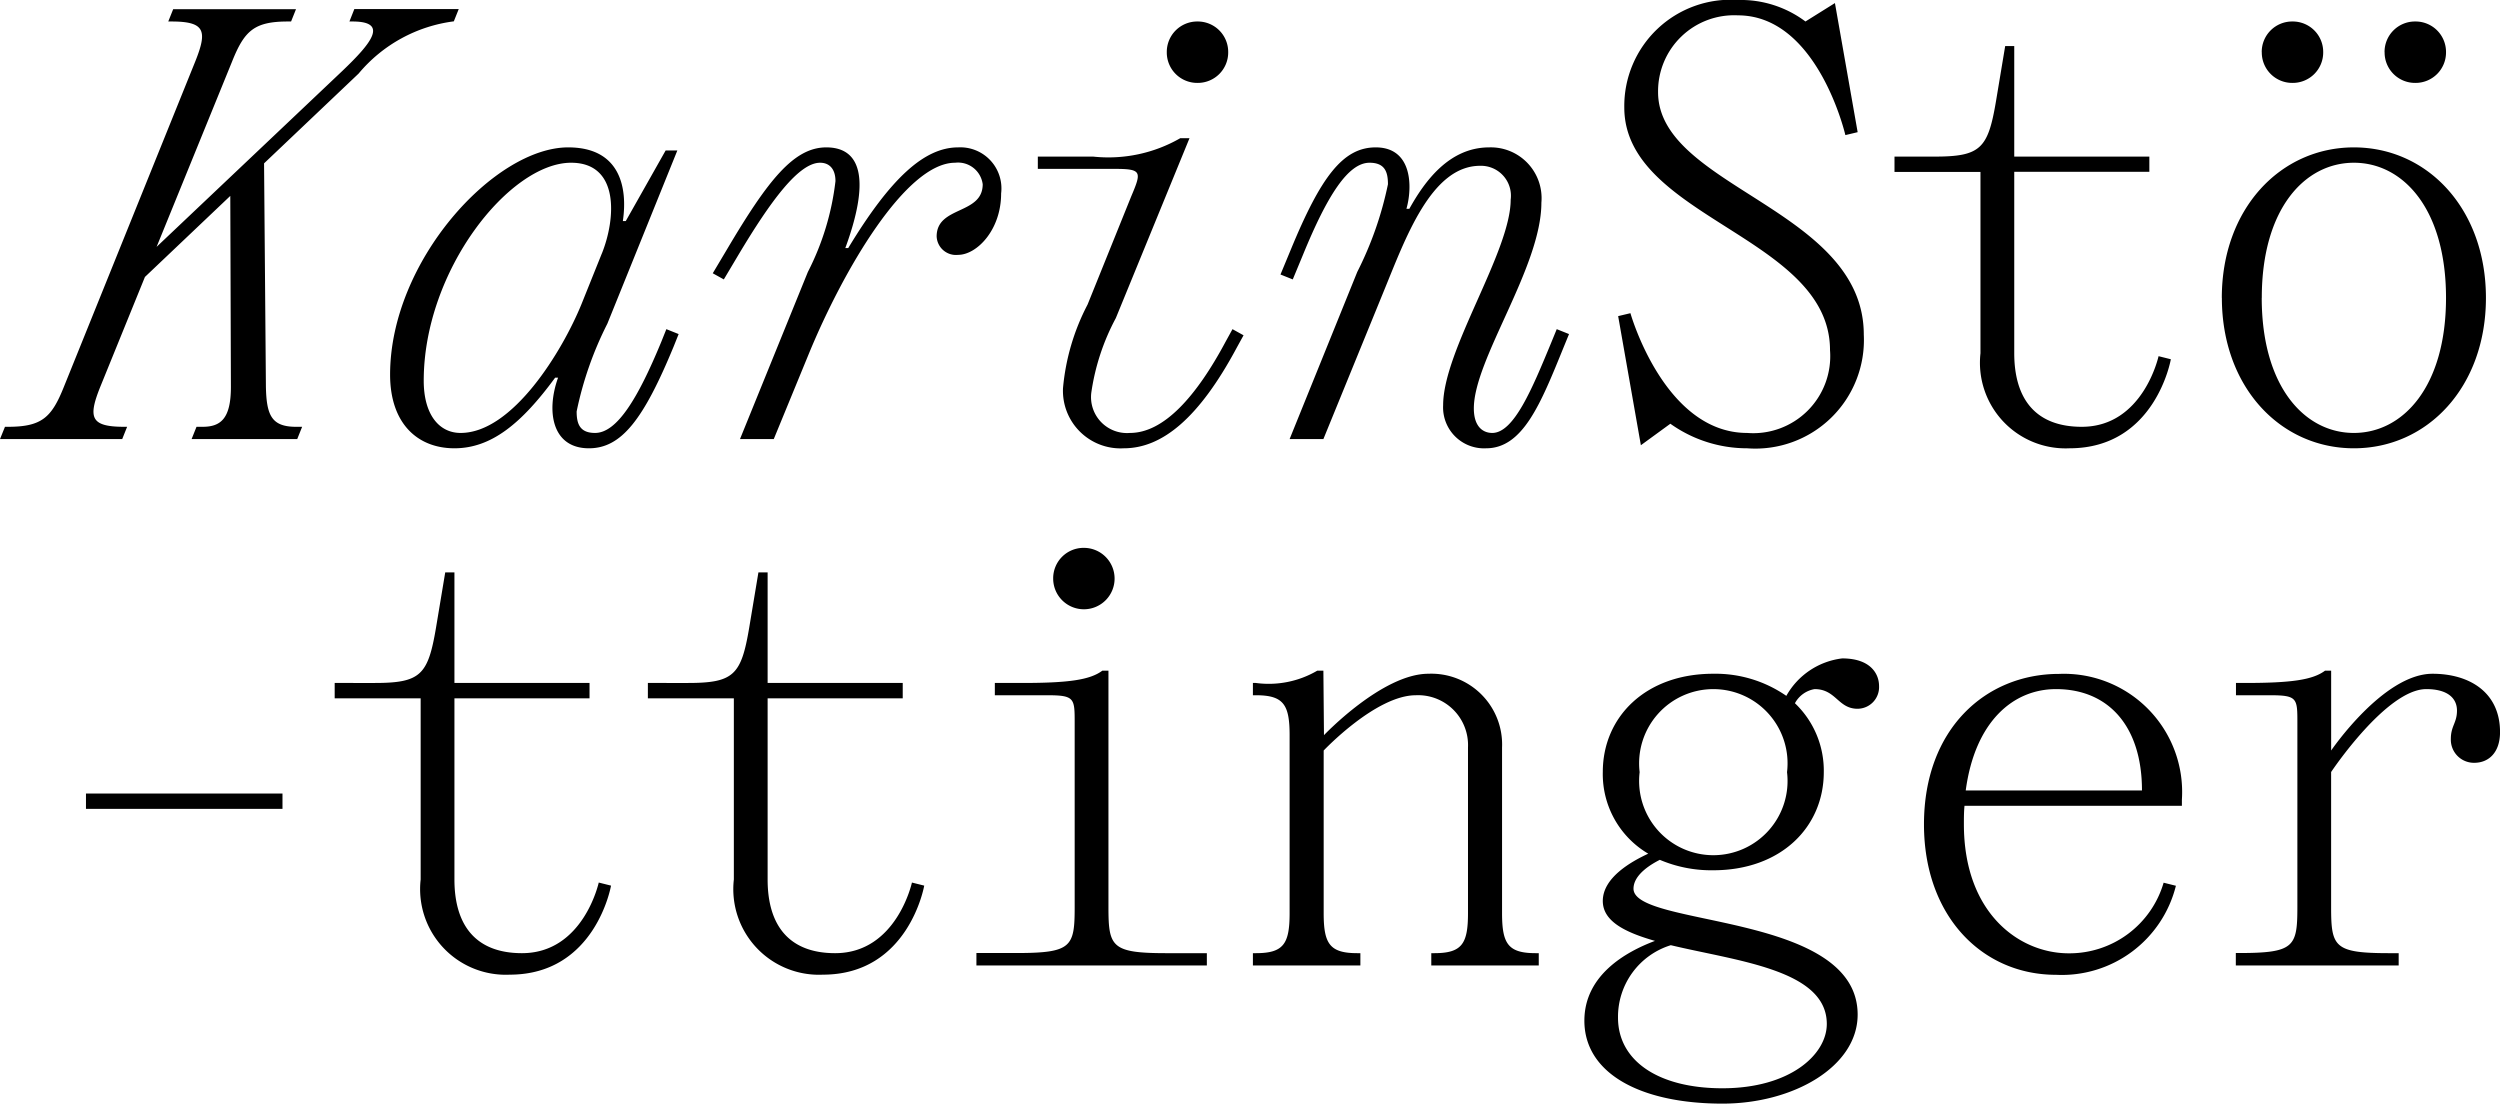<svg xmlns="http://www.w3.org/2000/svg" width="85.491" height="37.74" viewBox="0 0 85.491 37.74"><path id="Pfad_276" data-name="Pfad 276" d="M10.479-14.28h.105c1.26,0,.63.756-.336,1.68L3.885-6.573l2.583-6.342c.42-1.05.756-1.365,1.911-1.365h.105l.168-.42h-4.2l-.168.42h.105c1.155,0,1.239.315.819,1.365L.714-1.785C.294-.735-.042-.42-1.2-.42h-.1L-1.47,0H2.709l.168-.42h-.1c-1.155,0-1.239-.315-.819-1.365L3.486-5.544,6.405-8.316l.021,6.531C6.426-.714,6.09-.42,5.46-.42H5.25L5.082,0H8.694l.168-.42h-.21c-.84,0-1.008-.4-1.029-1.365L7.56-9.429,10.794-12.5a5.086,5.086,0,0,1,3.255-1.785l.168-.42h-3.57ZM19.887-5.4,21.693-9.87h-.4L19.929-7.455h-.1c.168-1.134-.084-2.52-1.869-2.52-2.52,0-6.09,3.885-6.09,7.77,0,1.68.945,2.52,2.2,2.52s2.289-.84,3.444-2.415h.1C17.2-.945,17.409.315,18.669.315c1.113,0,1.869-.987,2.9-3.486l.168-.42-.42-.168-.168.42C20.328-1.344,19.614-.21,18.879-.21c-.525,0-.63-.315-.63-.735a11.971,11.971,0,0,1,1.05-3Zm-.777-.945L18.417-4.62c-.651,1.6-2.352,4.41-4.137,4.41-.735,0-1.26-.63-1.26-1.785,0-3.78,2.94-7.455,5.04-7.455C19.719-9.45,19.593-7.539,19.11-6.342ZM24.99,0l1.2-2.919c1.176-2.856,3.318-6.531,5-6.531a.851.851,0,0,1,.945.735c0,1.05-1.575.735-1.575,1.785a.661.661,0,0,0,.735.63c.63,0,1.47-.84,1.47-2.1a1.405,1.405,0,0,0-1.47-1.575c-1.155,0-2.31,1.05-3.759,3.444h-.1c.819-2.226.609-3.444-.651-3.444-1.113,0-2,1.134-3.381,3.465l-.5.84.378.21.5-.84c1.092-1.827,2.058-3.15,2.793-3.15.315,0,.525.21.525.63a9.114,9.114,0,0,1-.945,3.108L23.835,0ZM39.207-10.29h-.315a4.926,4.926,0,0,1-2.982.63H34.02v.42h2.625c.945,0,.924.1.567.945L35.721-4.6a7.63,7.63,0,0,0-.84,2.856A1.969,1.969,0,0,0,36.96.315c1.323,0,2.583-1.05,3.864-3.444l.231-.42-.378-.21-.231.42C39.438-1.449,38.325-.21,37.17-.21a1.23,1.23,0,0,1-1.323-1.365,7.7,7.7,0,0,1,.84-2.562Zm-.777-2.94a1.04,1.04,0,0,0,1.05,1.05,1.04,1.04,0,0,0,1.05-1.05,1.04,1.04,0,0,0-1.05-1.05A1.04,1.04,0,0,0,38.43-13.23ZM52.185-3.591l-.42-.168-.189.462C50.925-1.722,50.3-.21,49.56-.21c-.315,0-.63-.21-.63-.84,0-1.68,2.31-4.83,2.31-7.035a1.737,1.737,0,0,0-1.785-1.89c-1.365,0-2.205,1.155-2.73,2.1h-.1c.21-.735.21-2.1-1.05-2.1-1.113,0-1.869.987-2.9,3.486l-.357.861.42.168.357-.861c.819-1.995,1.533-3.129,2.268-3.129.525,0,.63.315.63.735a11.971,11.971,0,0,1-1.05,3L42.63,0h1.155l2.058-5.04c.735-1.785,1.617-4.305,3.3-4.305A1.024,1.024,0,0,1,50.19-8.19c0,1.785-2.31,5.145-2.31,7.035A1.4,1.4,0,0,0,49.35.315c1.26,0,1.869-1.533,2.646-3.444ZM61.278-14.91l-1.008.63a3.69,3.69,0,0,0-2.31-.735,3.634,3.634,0,0,0-3.885,3.675c0,3.78,7.035,4.41,7.035,8.3A2.633,2.633,0,0,1,58.275-.21c-2.835,0-3.99-4.095-3.99-4.095l-.42.1L54.642.21,55.65-.525a4.521,4.521,0,0,0,2.625.84,3.713,3.713,0,0,0,3.99-3.885c0-4.305-7.035-5.04-7.035-8.295a2.6,2.6,0,0,1,2.73-2.625c2.73,0,3.675,4.095,3.675,4.095l.42-.1Zm6.132,1.47H67.1l-.315,1.89c-.273,1.617-.525,1.89-2.1,1.89H63.315v.525h2.94v6.2A2.928,2.928,0,0,0,69.3.315c2.94,0,3.465-3.045,3.465-3.045l-.42-.105S71.82-.42,69.72-.42c-1.575,0-2.31-.945-2.31-2.52v-6.2h4.62V-9.66H67.41Zm7.1,8.61c0,3.045,1.995,5.145,4.515,5.145s4.515-2.1,4.515-5.145-2-5.145-4.515-5.145S74.508-7.875,74.508-4.83Zm1.365,0c0-3.045,1.47-4.62,3.15-4.62s3.15,1.575,3.15,4.62S80.7-.21,79.023-.21,75.873-1.785,75.873-4.83Zm0-8.4a1.04,1.04,0,0,0,1.05,1.05,1.04,1.04,0,0,0,1.05-1.05,1.04,1.04,0,0,0-1.05-1.05A1.04,1.04,0,0,0,75.873-13.23Zm4.2,0a1.04,1.04,0,0,0,1.05,1.05,1.04,1.04,0,0,0,1.05-1.05,1.04,1.04,0,0,0-1.05-1.05A1.04,1.04,0,0,0,80.073-13.23ZM1.47,12.645H8.19V12.12H1.47ZM14.07,4.56h-.315L13.44,6.45c-.273,1.617-.525,1.89-2.1,1.89H9.975v.525h2.94V15.06a2.928,2.928,0,0,0,3.045,3.255c2.94,0,3.465-3.045,3.465-3.045l-.42-.105S18.48,17.58,16.38,17.58c-1.575,0-2.31-.945-2.31-2.52V8.865h4.62V8.34H14.07Zm10.71,0h-.315L24.15,6.45c-.273,1.617-.525,1.89-2.1,1.89H20.685v.525h2.94V15.06a2.928,2.928,0,0,0,3.045,3.255c2.94,0,3.465-3.045,3.465-3.045l-.42-.105S29.19,17.58,27.09,17.58c-1.575,0-2.31-.945-2.31-2.52V8.865H29.4V8.34H24.78ZM36.435,7.92h-.21c-.42.315-1.155.42-2.73.42H32.55v.42h1.785c.945,0,.945.1.945.945V16c0,1.365-.1,1.575-1.995,1.575H31.92V18H39.8v-.42H38.43c-1.89,0-1.995-.21-1.995-1.575Zm-1.89-3.15A1.05,1.05,0,1,0,35.6,3.72,1.04,1.04,0,0,0,34.545,4.77Zm9.24,3.15h-.21a3.289,3.289,0,0,1-2.1.42h-.1v.42h.1c.945,0,1.155.315,1.155,1.365v6.09c0,1.05-.21,1.365-1.155,1.365h-.1V18h3.675v-.42h-.1c-.945,0-1.155-.315-1.155-1.365V10.65s1.785-1.89,3.15-1.89a1.707,1.707,0,0,1,1.785,1.785v5.67c0,1.05-.21,1.365-1.155,1.365h-.1V18h3.675v-.42h-.1c-.945,0-1.155-.315-1.155-1.365v-5.67a2.421,2.421,0,0,0-2.52-2.52c-1.575,0-3.57,2.1-3.57,2.1Zm9.555,3.465a3.156,3.156,0,0,0,1.554,2.793c-.588.273-1.554.819-1.554,1.617,0,.693.756,1.071,1.785,1.365-1.008.378-2.415,1.176-2.415,2.73,0,1.785,1.89,2.835,4.725,2.835,2.415,0,4.62-1.26,4.62-3.045,0-3.507-7.665-2.982-7.665-4.305,0-.5.651-.861.9-.987a4.5,4.5,0,0,0,1.827.357c2.31,0,3.78-1.47,3.78-3.36a3.183,3.183,0,0,0-.987-2.352.943.943,0,0,1,.672-.483c.735,0,.8.672,1.47.672a.74.74,0,0,0,.735-.777c0-.42-.294-.945-1.26-.945a2.538,2.538,0,0,0-1.911,1.281,4.253,4.253,0,0,0-2.5-.756C54.81,8.025,53.34,9.495,53.34,11.385ZM61,20c0,1.05-1.26,2.2-3.57,2.2-2.2,0-3.57-.945-3.57-2.415a2.564,2.564,0,0,1,1.806-2.478C57.939,17.853,61,18.147,61,20Zm-6.4-8.61a2.538,2.538,0,1,1,5.04,0,2.538,2.538,0,1,1-5.04,0ZM65.688,13.17c0-.21,0-.42.021-.63h7.434v-.21a4.042,4.042,0,0,0-4.2-4.3c-2.52,0-4.62,1.89-4.62,5.145,0,3.15,2,5.145,4.515,5.145a4.022,4.022,0,0,0,4.1-3.045l-.42-.105a3.356,3.356,0,0,1-3.255,2.415C67.578,17.58,65.688,16.215,65.688,13.17Zm3.15-4.62c1.785,0,2.94,1.26,2.94,3.465H65.751C66.066,9.663,67.368,8.55,68.838,8.55ZM80.556,18v-.42h-.315c-1.89,0-1.995-.21-1.995-1.575v-4.62S80.136,8.55,81.5,8.55c.735,0,1.05.315,1.05.735s-.21.525-.21.966a.79.79,0,0,0,.8.819c.5,0,.882-.357.882-1.05,0-1.365-1.05-1.995-2.31-1.995-1.68,0-3.465,2.625-3.465,2.625V7.92h-.21c-.42.315-1.155.42-2.73.42h-.315v.42h1.155c.945,0,.945.1.945.945V16c0,1.365-.105,1.575-2,1.575h-.105V18Z" transform="translate(1.47 15.015)"></path></svg>